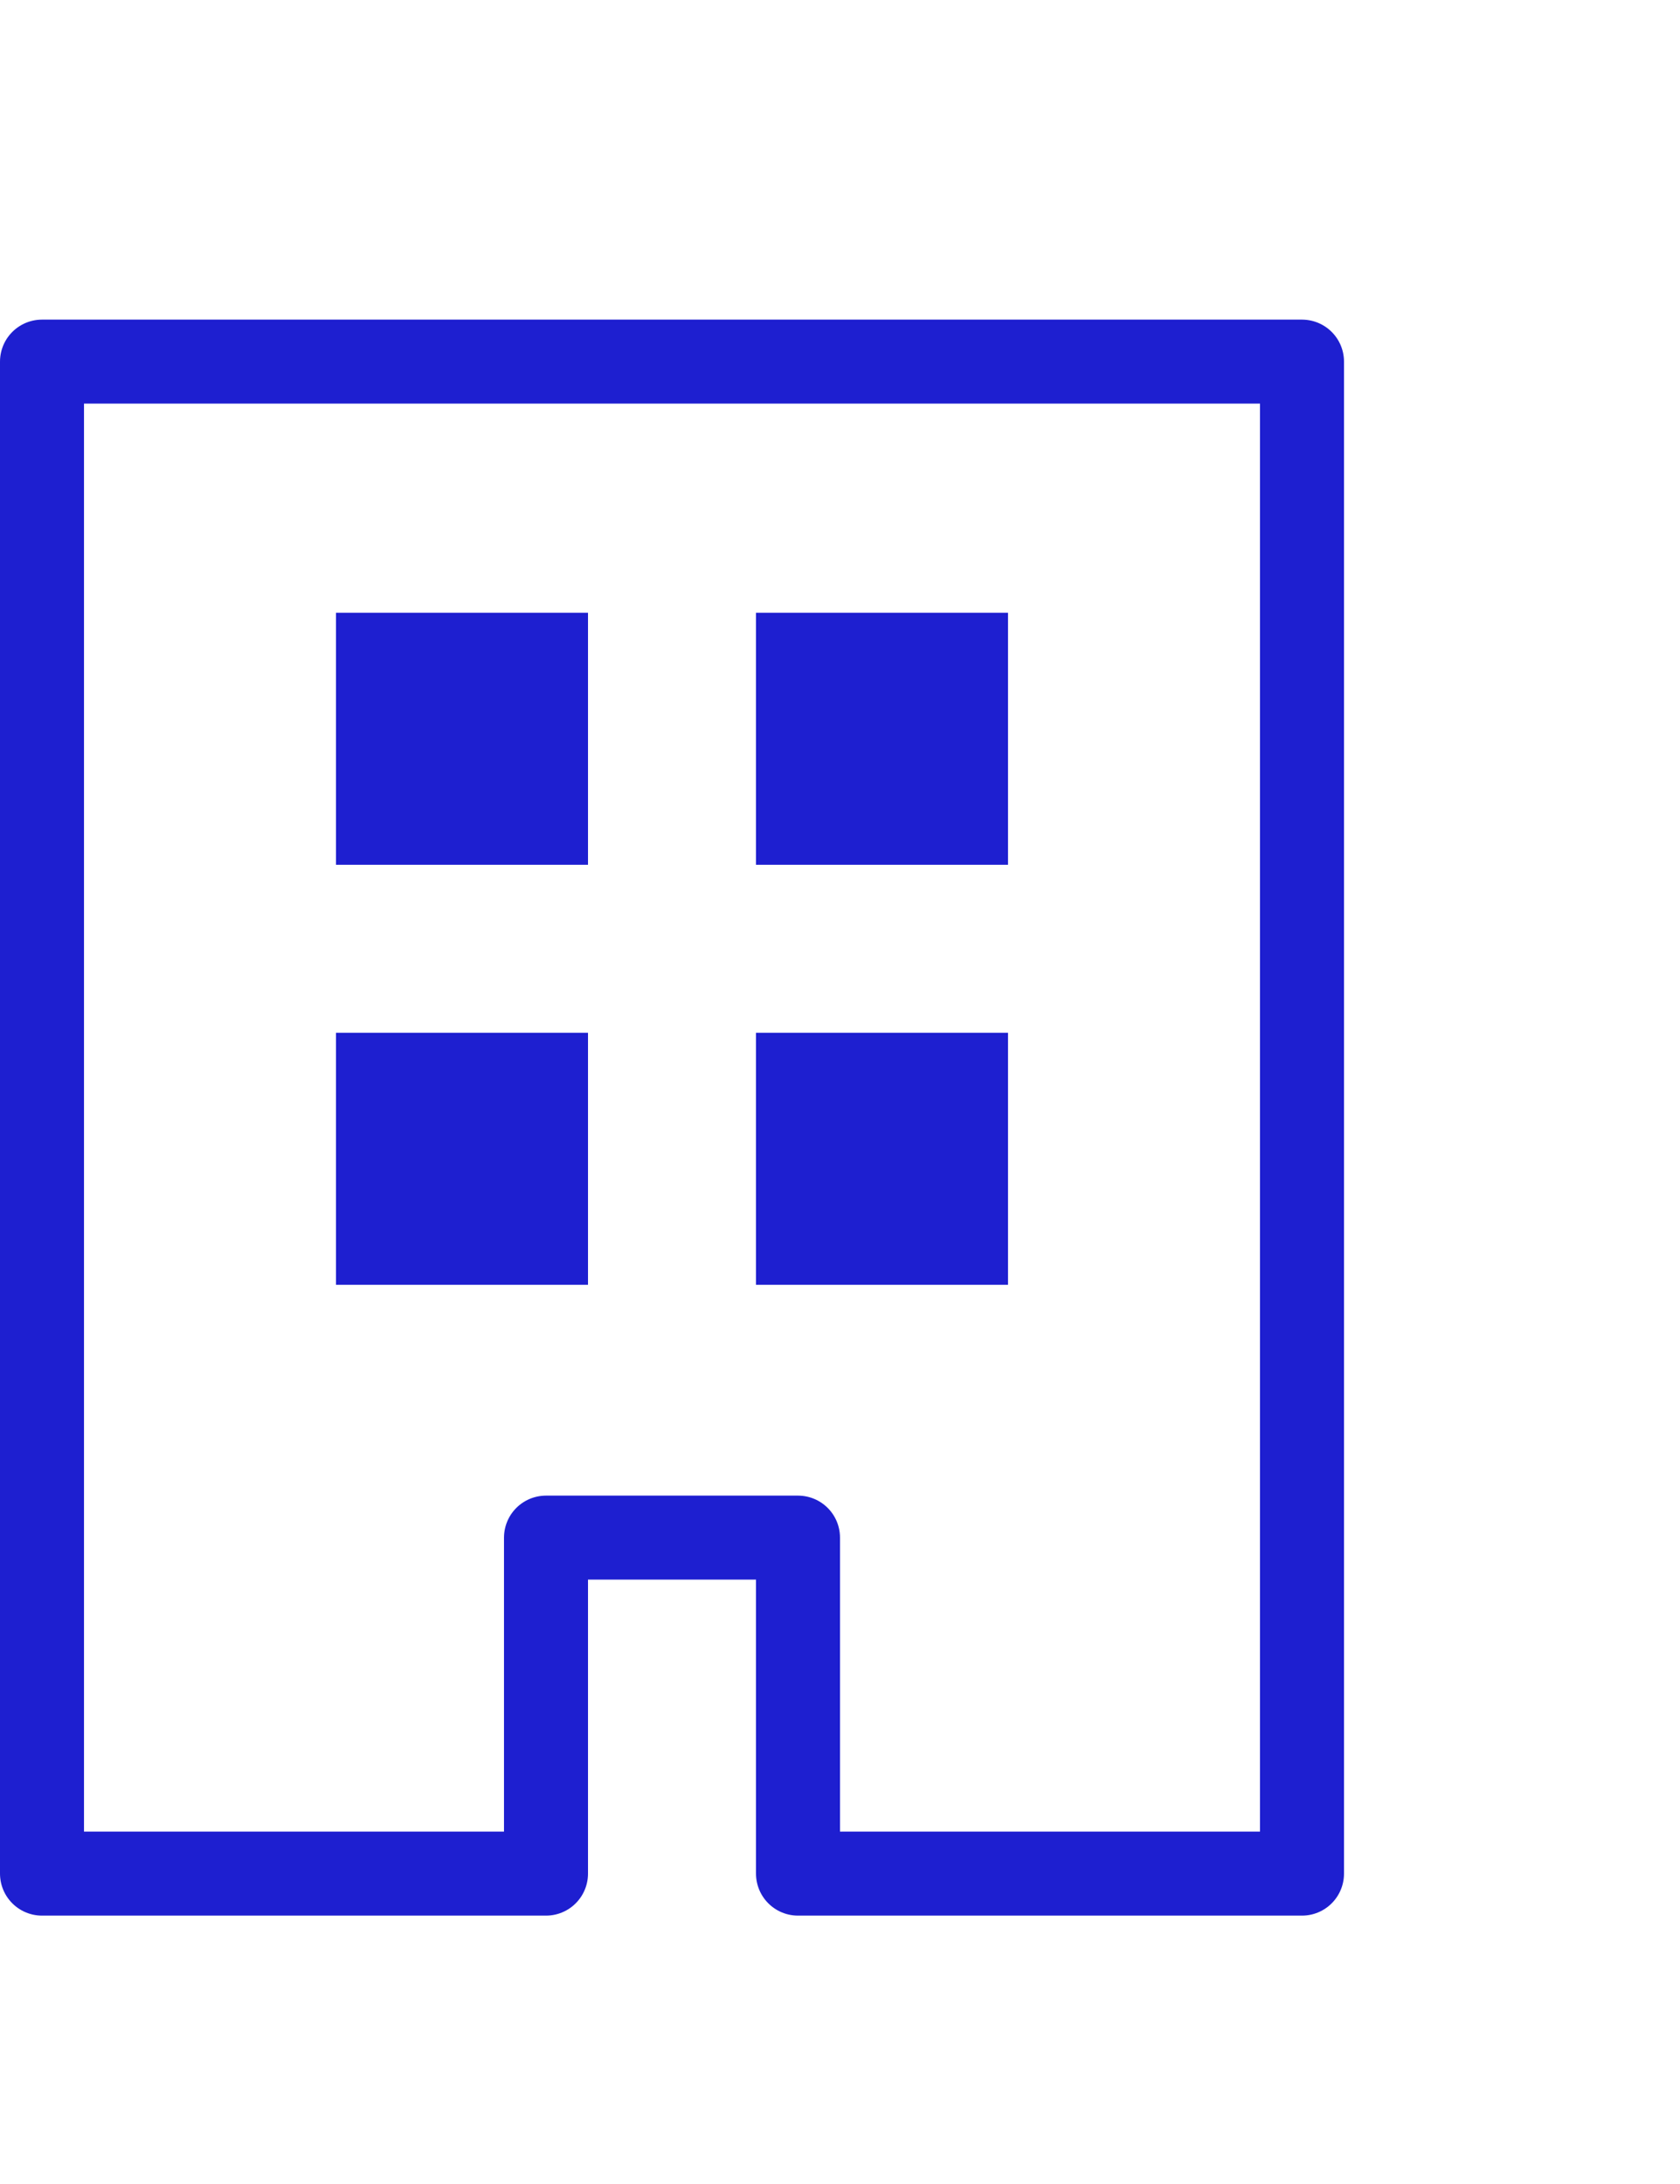 <?xml version="1.0" encoding="utf-8"?>
<!-- Generator: Adobe Illustrator 28.2.0, SVG Export Plug-In . SVG Version: 6.00 Build 0)  -->
<svg version="1.1" id="レイヤー_1" xmlns="http://www.w3.org/2000/svg" xmlns:xlink="http://www.w3.org/1999/xlink" x="0px"
	 y="0px" width="20px" height="26px" viewBox="0 0 20 26" enable-background="new 0 0 20 26" xml:space="preserve">
<g>
	<rect x="4" y="7.295" fill="#1E1FD0" width="3" height="3"/>
	<rect x="9" y="7.295" fill="#1E1FD0" width="3" height="3"/>
	<rect x="4" y="12.295" fill="#1E1FD0" width="3" height="3"/>
	<rect x="9" y="12.295" fill="#1E1FD0" width="3" height="3"/>
</g>
<polygon fill="none" stroke="#1E1FD0" stroke-linecap="round" stroke-linejoin="round" stroke-miterlimit="10" points="0.5,4.305 
	0.5,22.305 6.5,22.305 6.5,18.305 9.5,18.305 9.5,22.305 15.5,22.305 15.5,4.305 "/>
</svg>
